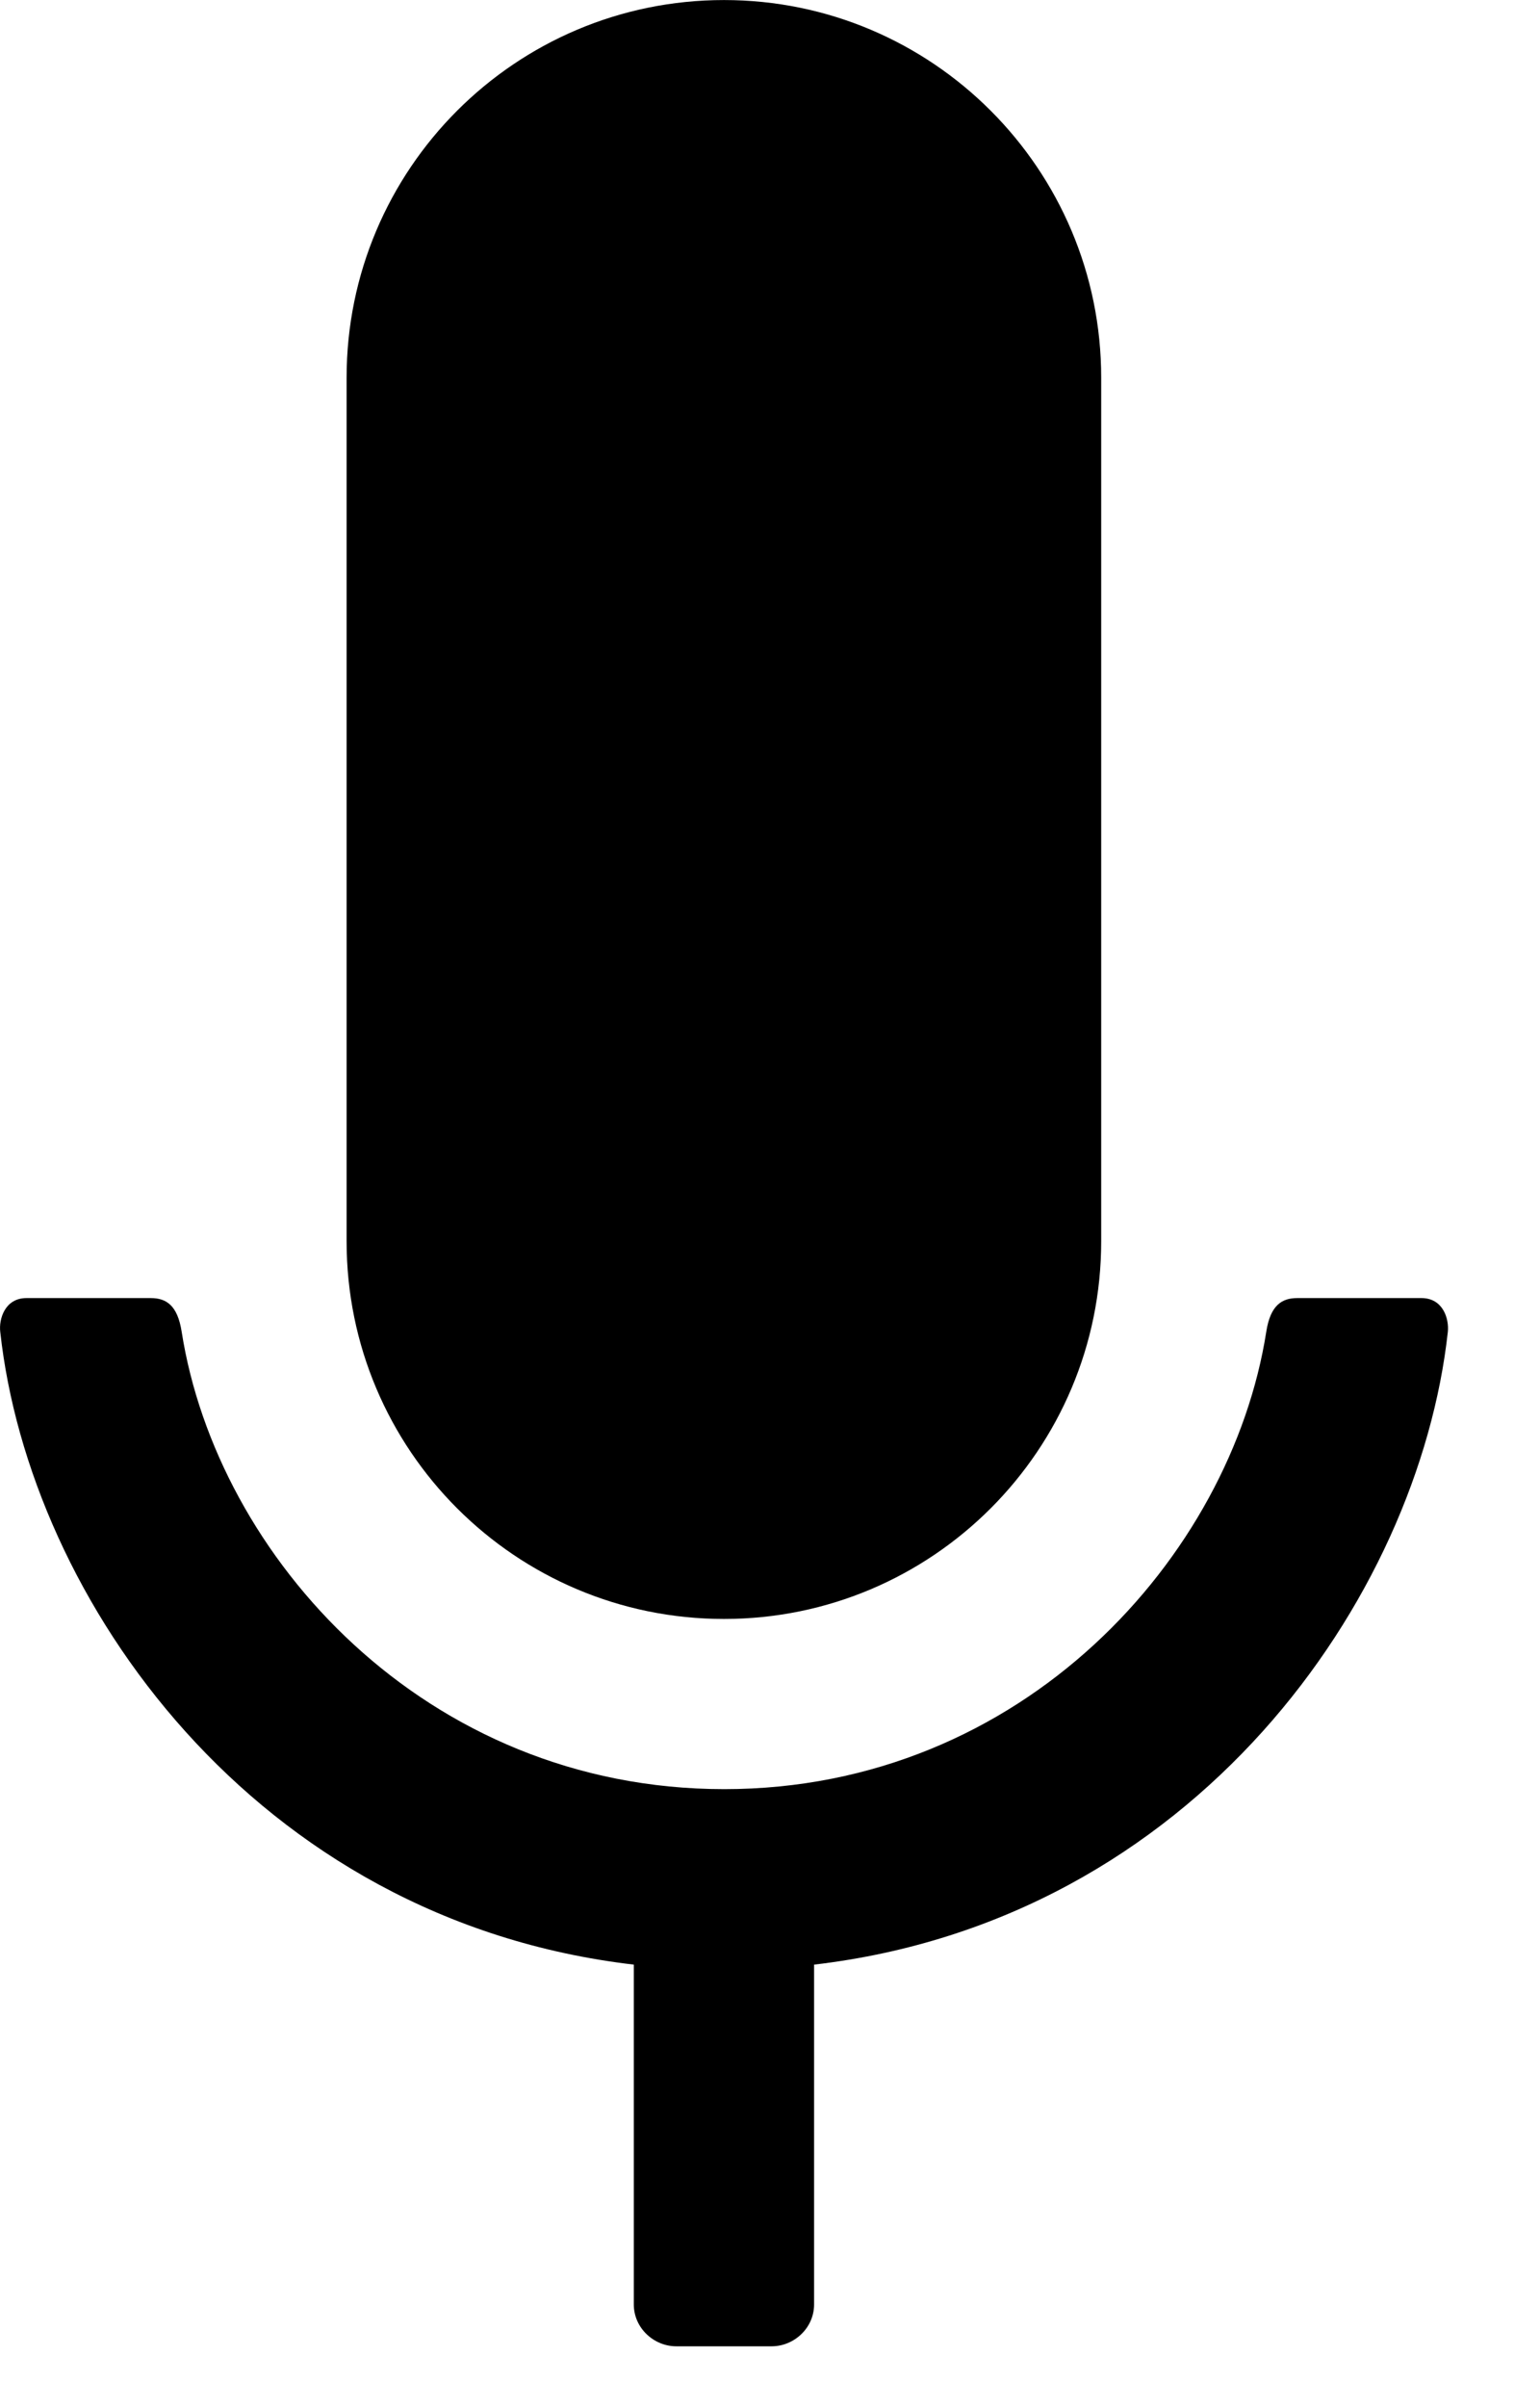 <svg xmlns="http://www.w3.org/2000/svg" fill="none" viewBox="0 0 32 50" height="50" width="32">
<path fill="black" d="M22.882 7.846V25.783C22.882 30.115 19.372 33.628 15.044 33.628C10.712 33.628 7.202 30.115 7.202 25.783V7.846C7.202 3.515 10.712 0.001 15.044 0.001C19.372 0.001 22.882 3.515 22.882 7.846Z" clip-rule="evenodd" fill-rule="evenodd"></path>
<path fill="black" d="M14.051 48.736C13.588 48.736 13.17 48.358 13.17 47.867V40.808C5.278 39.886 0.609 33.204 0.005 27.663C-0.026 27.399 0.101 26.963 0.55 26.963H3.13C3.448 26.963 3.688 27.104 3.775 27.663C4.506 32.326 8.829 37.163 15.05 37.163C21.257 37.163 25.581 32.326 26.312 27.663C26.398 27.104 26.643 26.963 26.956 26.963H29.536C29.99 26.963 30.112 27.399 30.085 27.663C29.477 33.204 24.813 39.886 16.916 40.808V47.867C16.916 48.358 16.498 48.736 16.035 48.736H14.051Z" clip-rule="evenodd" fill-rule="evenodd"></path>
</svg>
